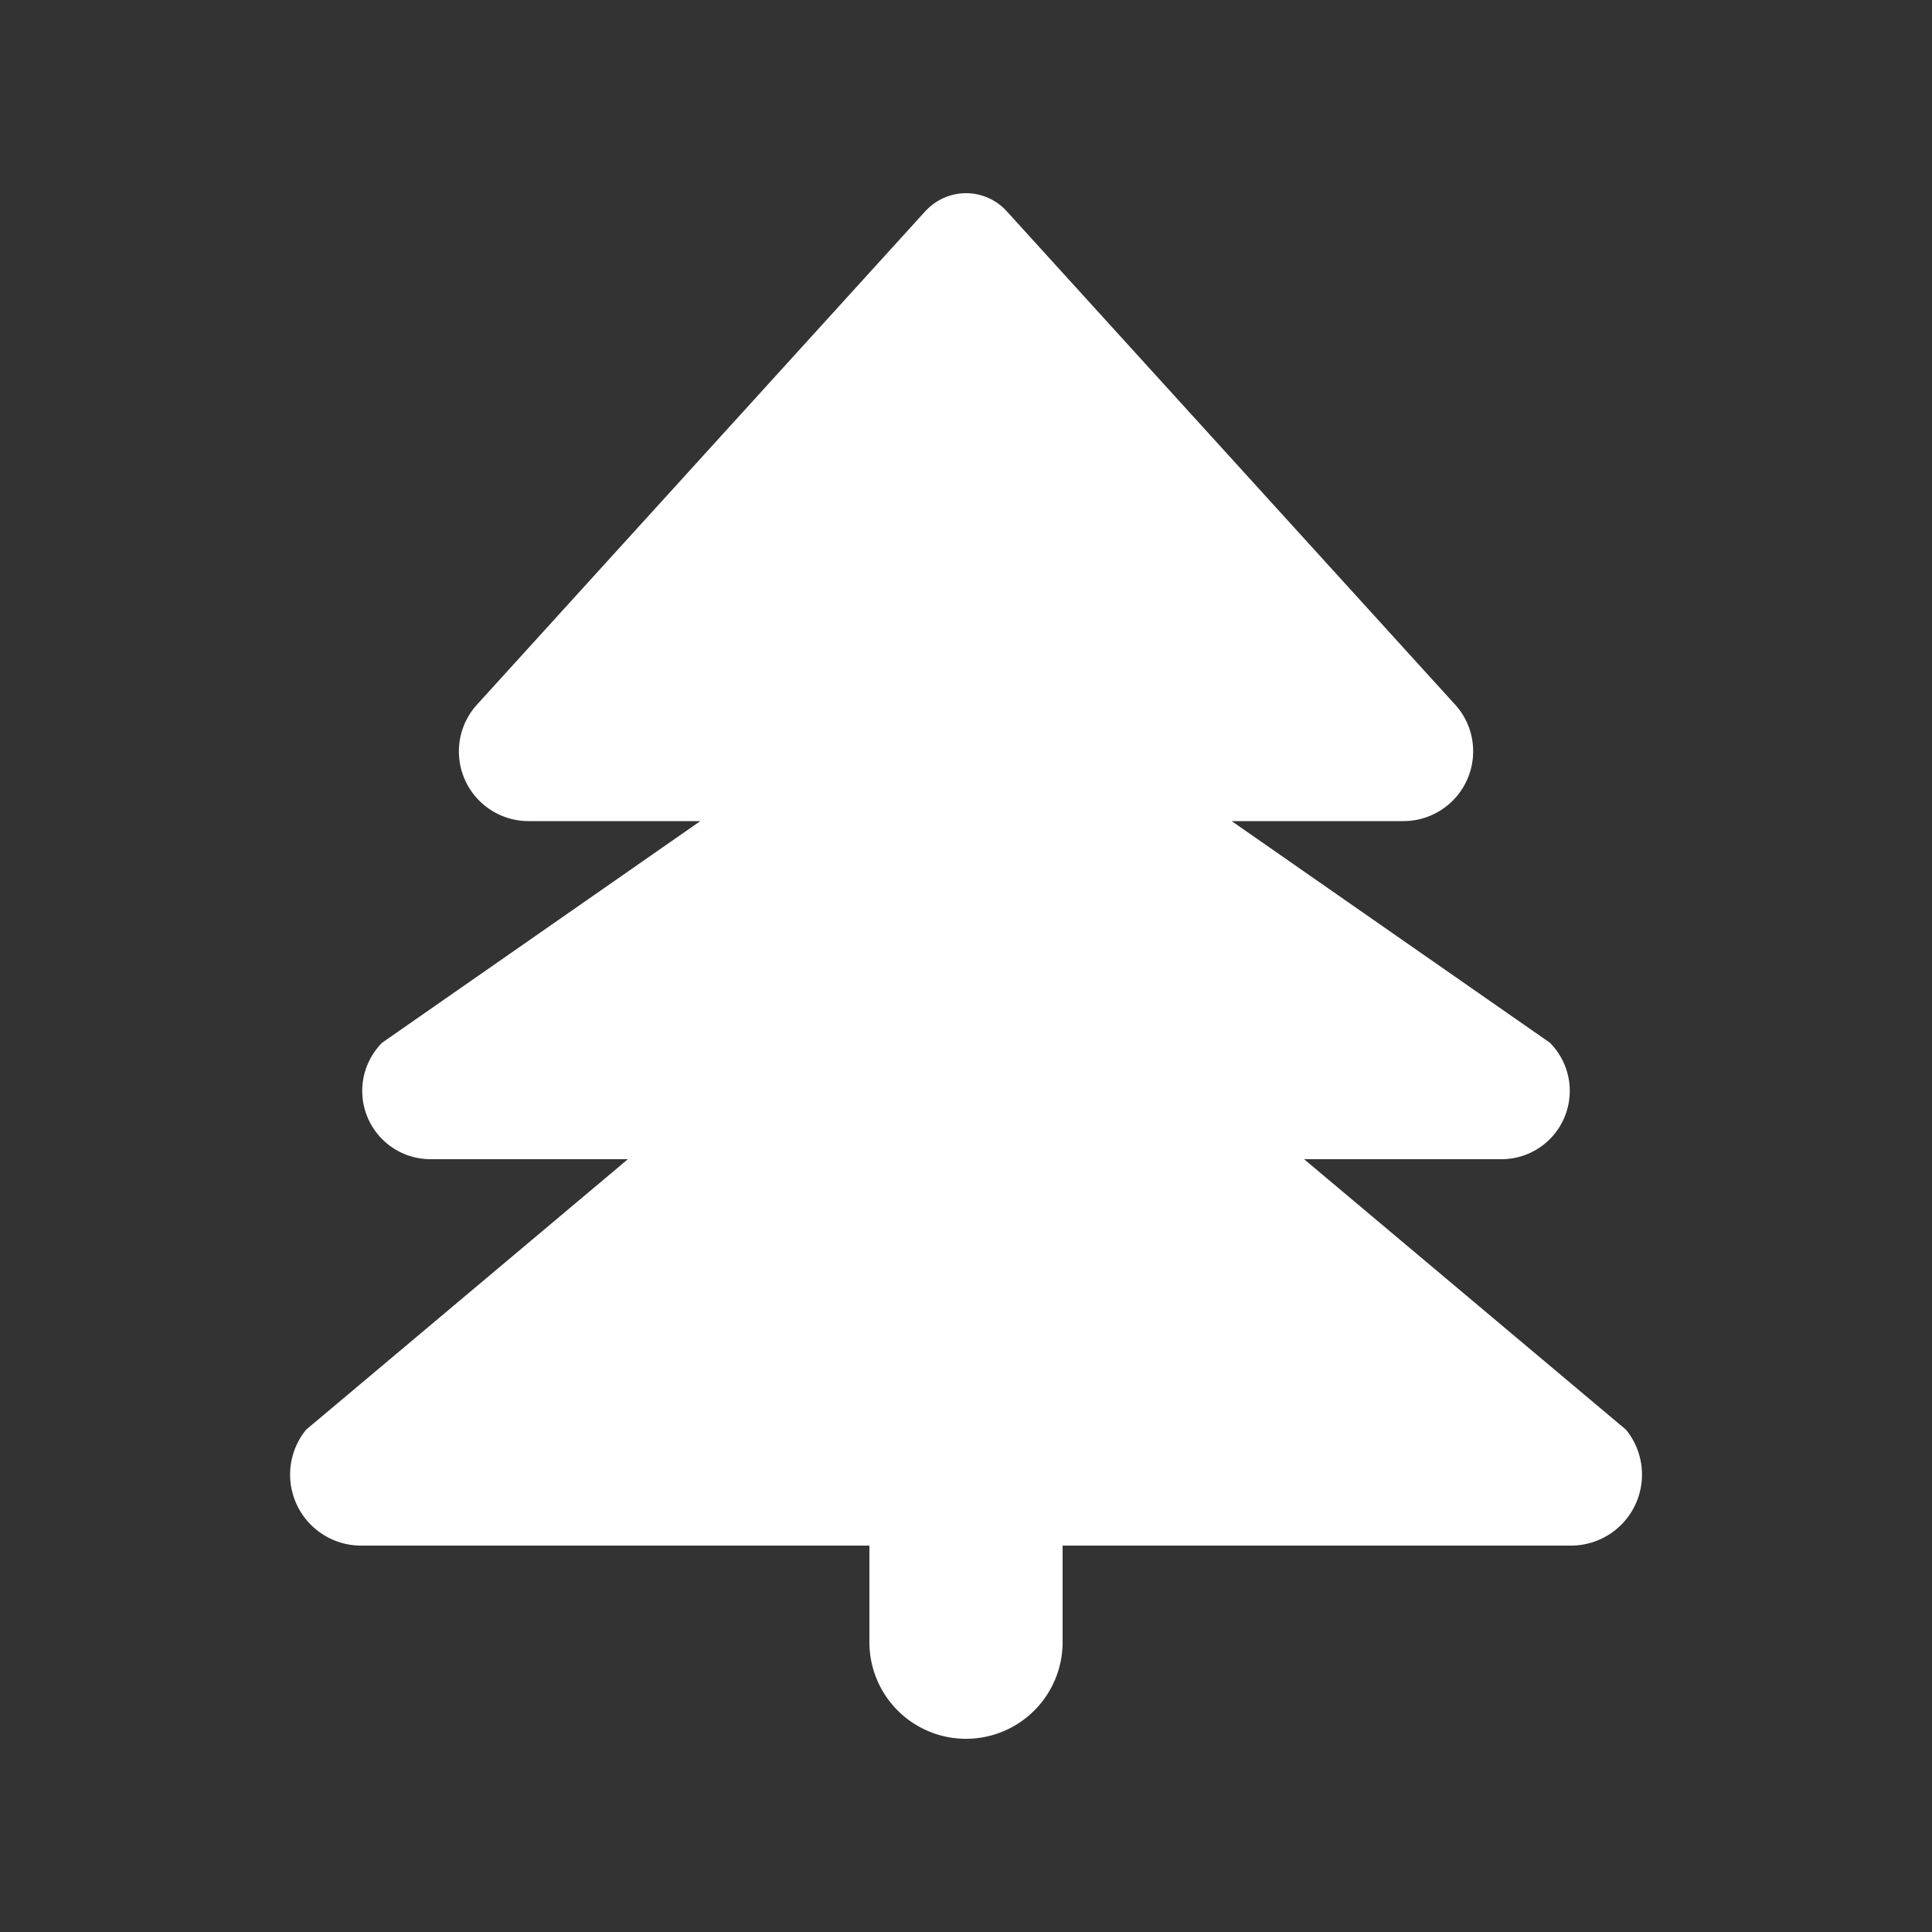 <svg xmlns="http://www.w3.org/2000/svg" viewBox="0 0 20 20">
	<rect x="0" y="0" width="20" height="20" fill="#333333" stroke="none"/>
	<path
		d="M6.581.184,1.938,5.294A.721.721,0,0,0,2.472,6.5H4.25L.956,8.794A.707.707,0,0,0,1.456,10H3.5L.169,12.8A.735.735,0,0,0,.734,14H6v1a1,1,0,0,0,2,0V14h5.266a.735.735,0,0,0,.566-1.2L10.5,10h2.044a.707.707,0,0,0,.5-1.206L9.75,6.5h1.778a.722.722,0,0,0,.722-.722.713.713,0,0,0-.187-.484L7.419.184a.568.568,0,0,0-.837,0Z"
		transform="translate(3 2)"
		fill="#fff"
	/>
</svg>

